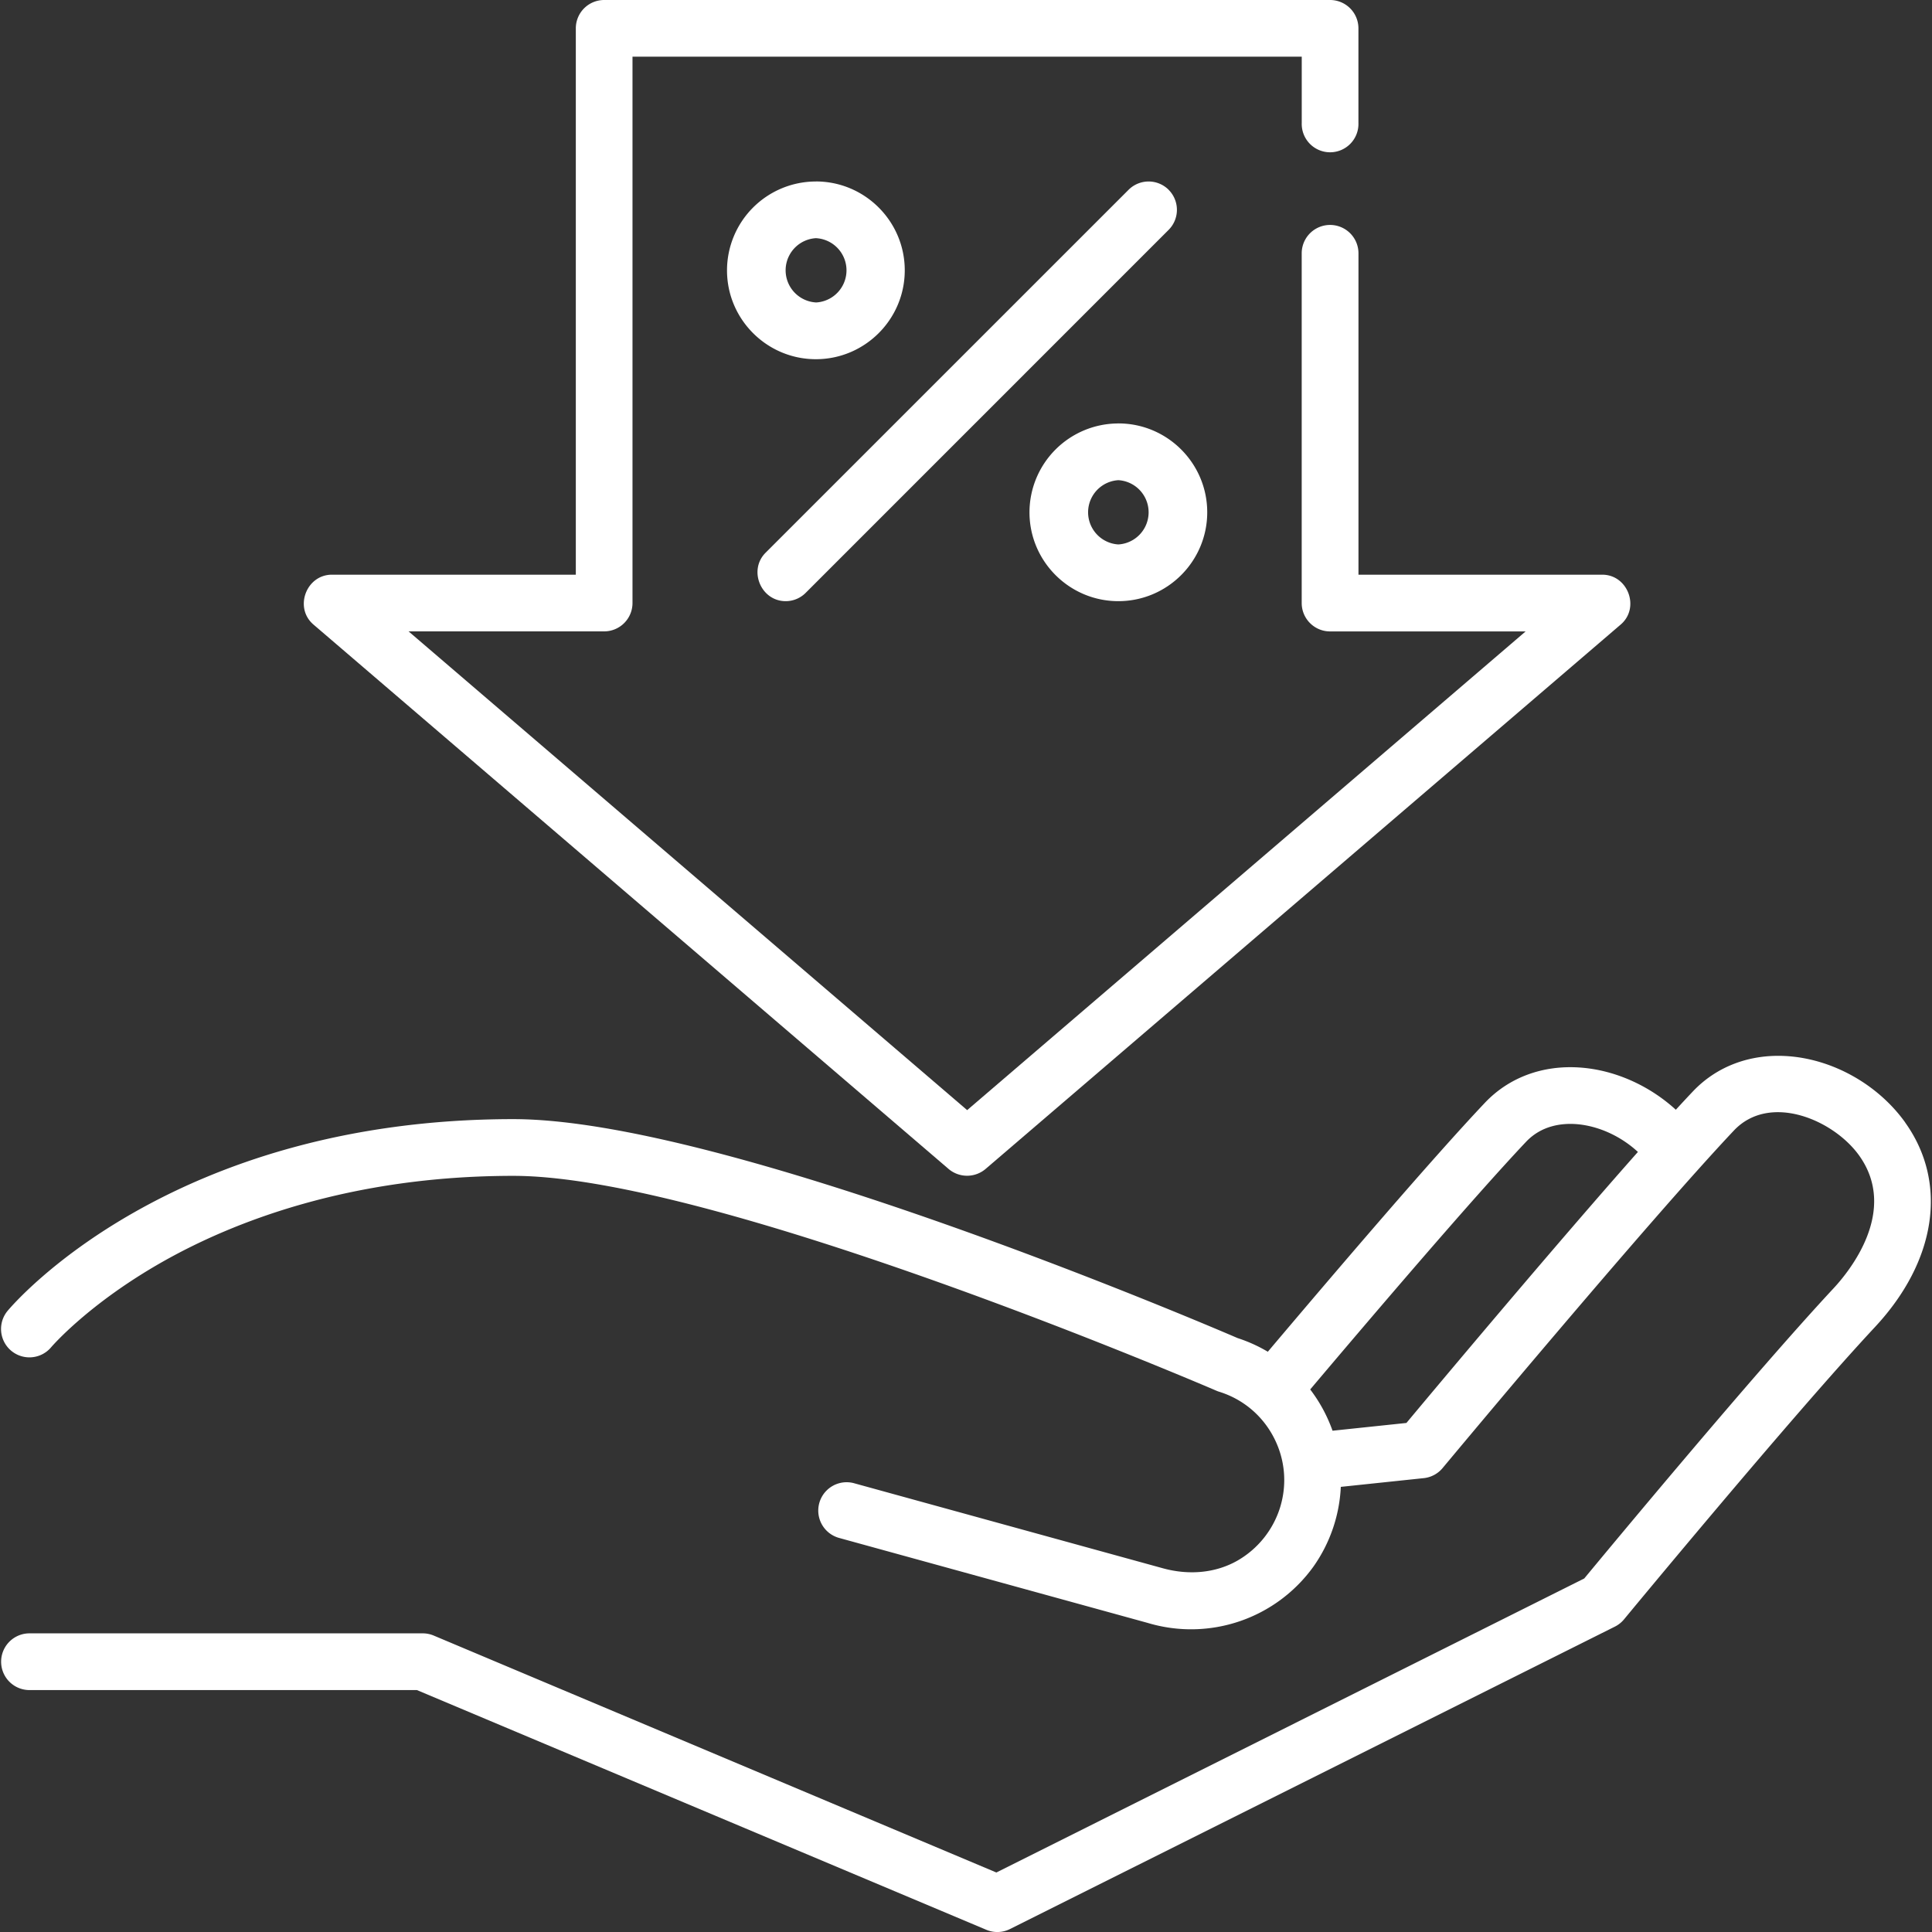 <?xml version="1.0" encoding="UTF-8"?>
<svg xmlns="http://www.w3.org/2000/svg" width="50" height="50" viewBox="0 0 50 50">
    <rect x="0" y="0" width="50" height="50" fill="#333333" stroke="none"/>
    <g fill="#FFF" fill-rule="nonzero">
        <path d="M49.307 29.05c-.701-.979-1.868-1.637-3.046-1.717-.962-.065-1.833.26-2.453.917-.136.143-.283.302-.438.47-.686-.627-1.585-1.032-2.49-1.093-.963-.065-1.834.26-2.454.916-1.35 1.428-3.738 4.219-5.615 6.44a3.883 3.883 0 0 0-.783-.354c-.897-.386-13.26-5.666-18.74-5.666-8.853 0-12.92 4.758-13.09 4.96a.733.733 0 0 0 1.127.942c.01-.011.96-1.124 2.9-2.22 1.789-1.01 4.813-2.214 9.062-2.214 5.265 0 18.064 5.505 18.192 5.56.024.01.048.02.073.027.611.19 1.112.608 1.409 1.175.297.567.356 1.216.165 1.828a2.416 2.416 0 0 1-1.105 1.37c-.586.332-1.278.373-1.921.197l-8.007-2.205a.734.734 0 0 0-.39 1.415L29.699 42a3.901 3.901 0 0 0 4.293-1.457 3.888 3.888 0 0 0 .708-2.063l2.147-.226a.734.734 0 0 0 .487-.26c.053-.064 5.32-6.386 7.54-8.737.924-.977 2.572-.284 3.24.647 1.024 1.432-.25 2.996-.665 3.441-2.038 2.188-5.777 6.694-6.449 7.506L25.786 48.46l-14.562-6.132a.734.734 0 0 0-.285-.057H.763a.734.734 0 0 0 0 1.468H10.79l14.736 6.204a.732.732 0 0 0 .613-.02l15.656-7.827a.734.734 0 0 0 .237-.19c.043-.052 4.322-5.234 6.49-7.56 1.596-1.711 1.896-3.74.784-5.295zm-12.91 7.776l-1.911.201a3.92 3.92 0 0 0-.578-1.068c1.598-1.892 4.196-4.937 5.585-6.408.402-.425.922-.484 1.287-.46.575.04 1.165.31 1.609.721-2.202 2.486-5.2 6.066-5.991 7.014z"/>
        <path d="M41.467 14.873h-6.31V6.556a.734.734 0 1 0-1.469 0v9.05c0 .406.329.735.734.735h5.061L25.03 28.73 10.574 16.34h5.062a.734.734 0 0 0 .733-.734V1.467h17.32V3.18a.734.734 0 1 0 1.467 0V.734A.734.734 0 0 0 34.422 0H15.636a.734.734 0 0 0-.734.734v14.139H8.59c-.666 0-.985.857-.478 1.29l16.438 14.09a.74.74 0 0 0 .956 0l16.438-14.09c.506-.433.188-1.29-.478-1.29z"/>
        <path d="M30.245 4.912a.734.734 0 0 0-1.038 0l-9.394 9.393c-.452.452-.122 1.253.52 1.253a.73.73 0 0 0 .518-.215l9.393-9.394a.734.734 0 0 0 0-1.037zM28.943 10.959a2.302 2.302 0 0 0-2.3 2.3c0 1.267 1.032 2.299 2.3 2.299 1.268 0 2.3-1.032 2.3-2.3 0-1.268-1.032-2.3-2.3-2.3zm0 3.131a.833.833 0 0 1 0-1.663.833.833 0 0 1 0 1.663zM21.115 4.697a2.302 2.302 0 0 0-2.3 2.3c0 1.267 1.032 2.299 2.3 2.299 1.268 0 2.3-1.032 2.3-2.3 0-1.268-1.032-2.3-2.3-2.3zm0 3.13a.833.833 0 0 1 0-1.663.833.833 0 0 1 0 1.664z"/>
    </g>
</svg>
